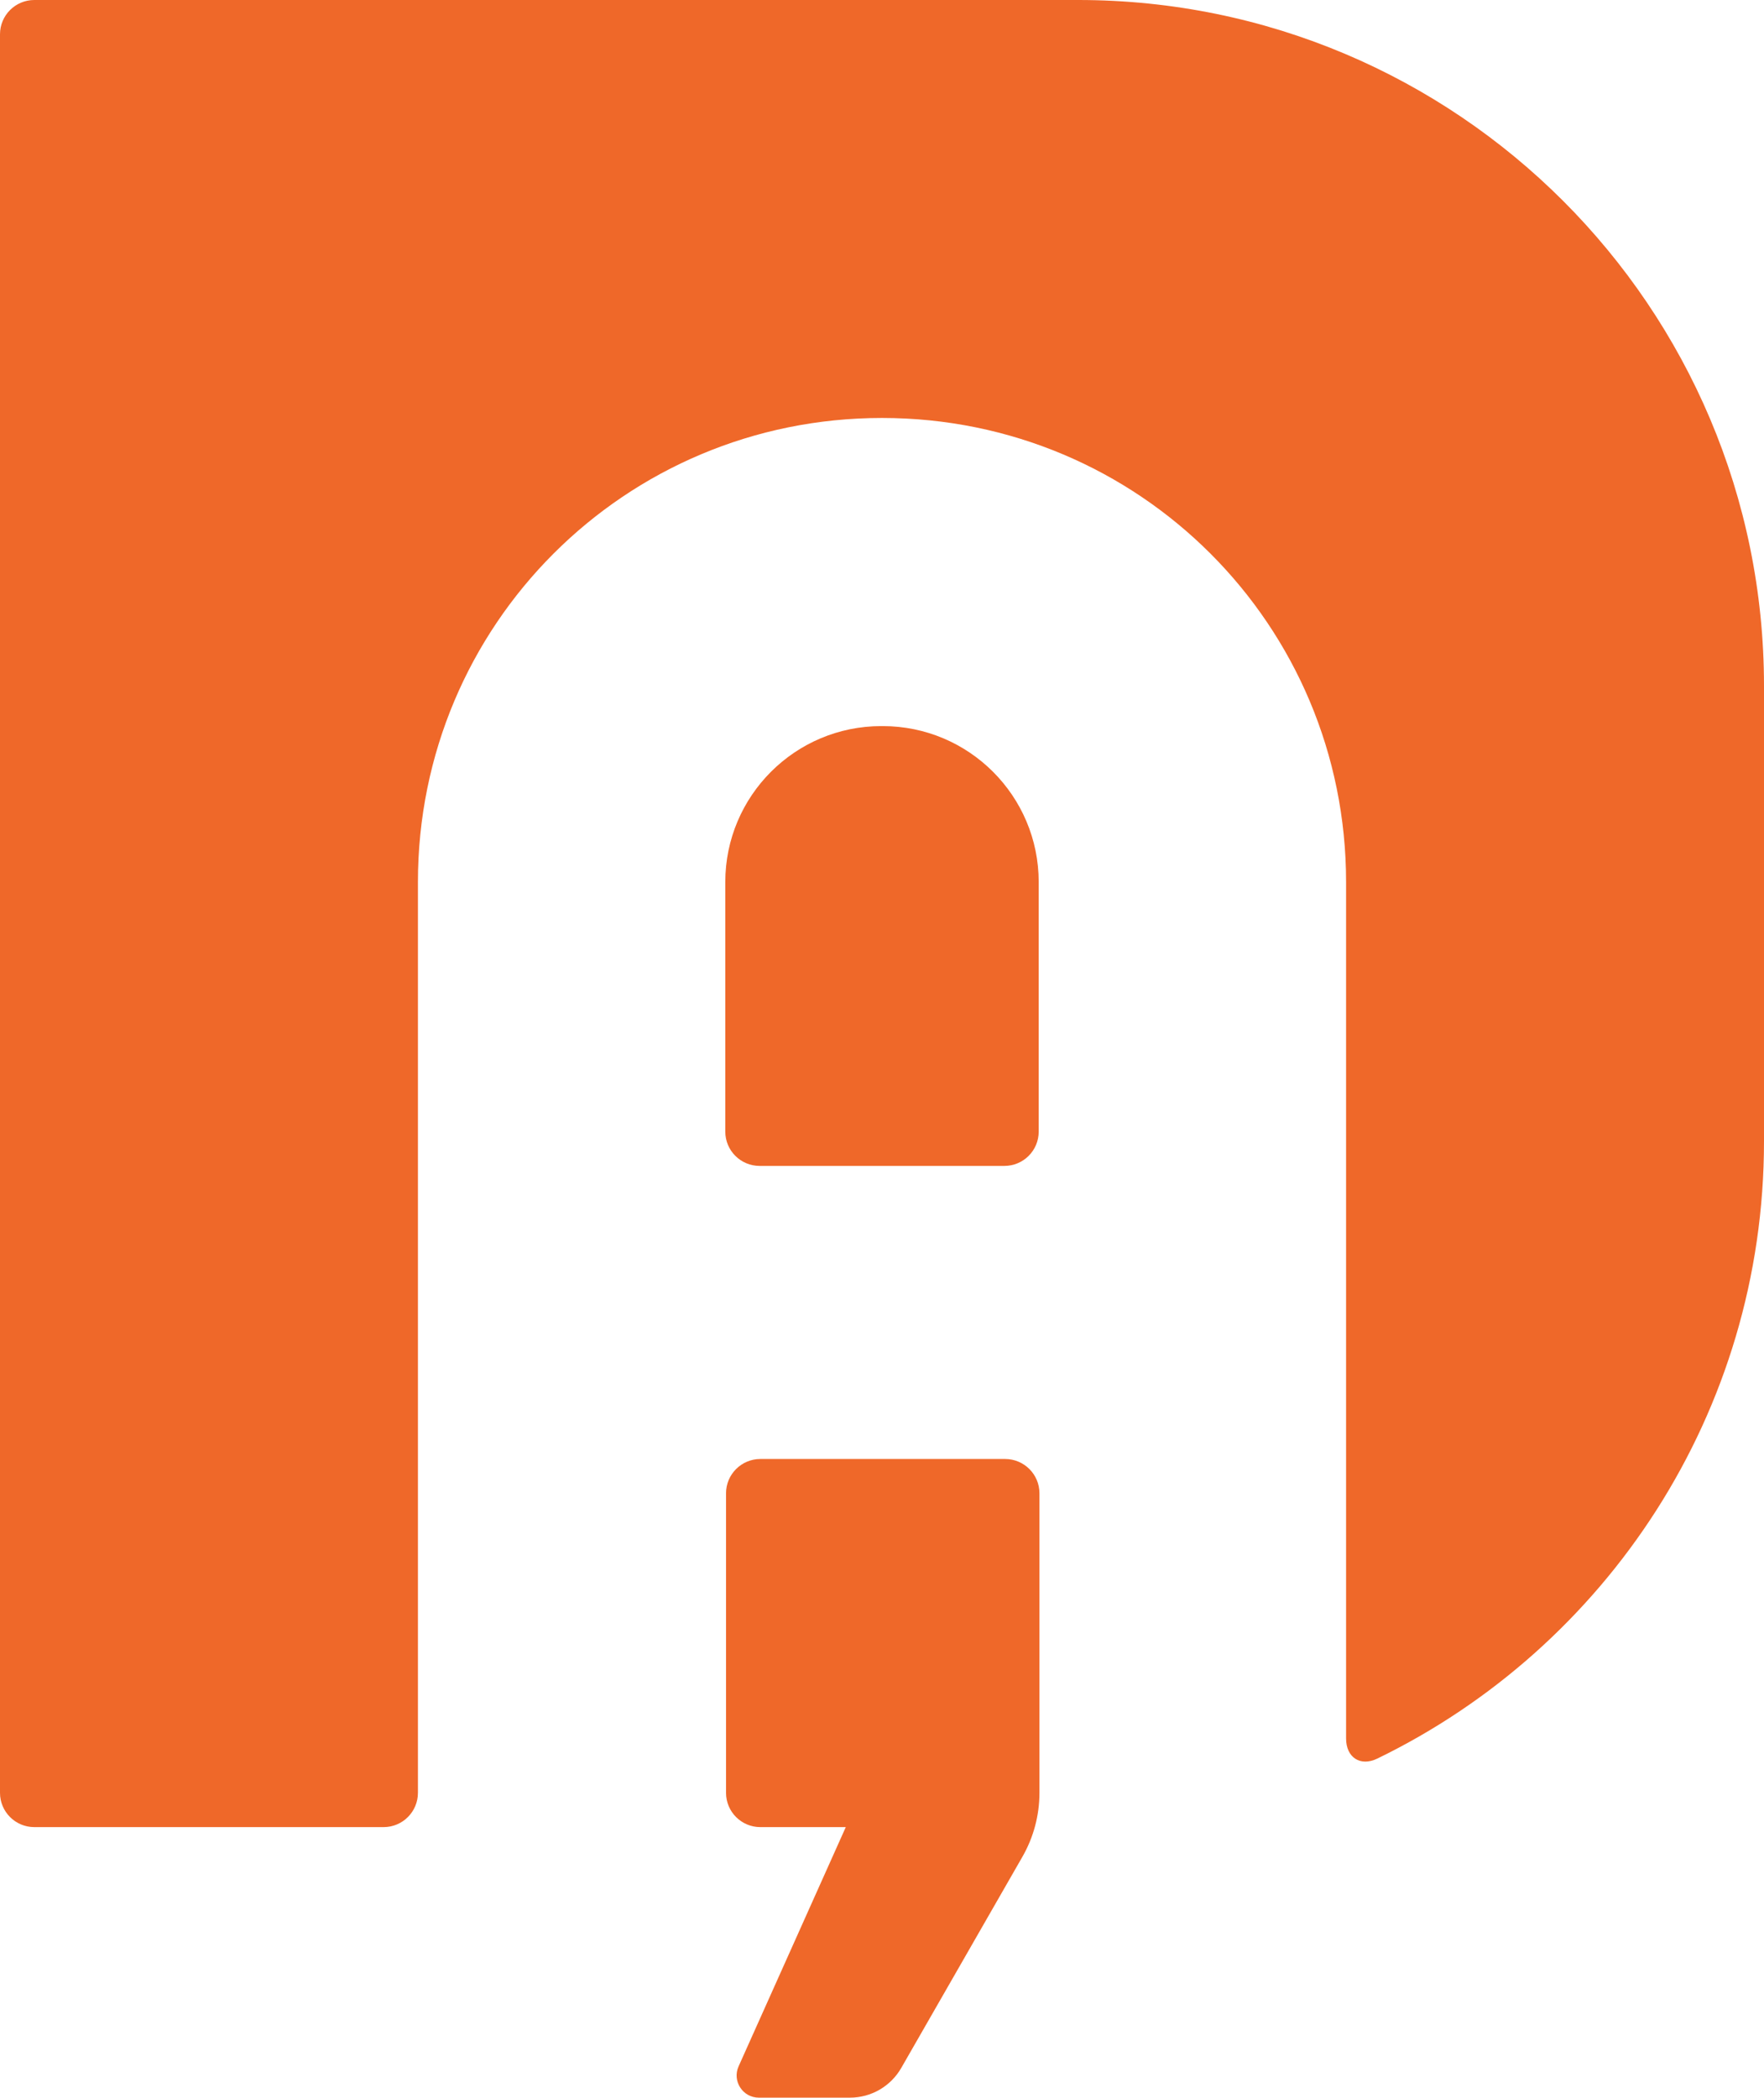 <?xml version="1.0" encoding="iso-8859-1"?>
<!-- Generator: Adobe Illustrator 21.0.2, SVG Export Plug-In . SVG Version: 6.00 Build 0)  -->
<svg version="1.1" id="svg1" xmlns="http://www.w3.org/2000/svg" xmlns:xlink="http://www.w3.org/1999/xlink" x="0px" y="0px"
	 viewBox="0 0 500 594.506" style="enable-background:new 0 0 500 594.506;" xml:space="preserve">
<path id="path122" style="fill:#EF6829;" d="M9.721,0C4.354,0,0,4.353,0,9.721v498.387c0,5.368,4.354,9.719,9.721,9.719h99.02
	c5.367,0,9.719-4.351,9.719-9.719V249.996c0-72.874,58.669-131.541,131.543-131.541s131.541,58.667,131.541,131.541v242.715
	c0,5.368,4.017,8.039,8.846,5.695C455.269,466.911,500,400.398,500,323.434V194.393C500,87.032,412.967,0,305.607,0H9.721z
	 M249.791,205.787c-24.416,0-44.209,19.793-44.209,44.209v70.719c0,5.368,4.354,9.719,9.721,9.719h69.396
	c5.367,0,9.719-4.351,9.719-9.719v-70.719c0-24.416-19.792-44.209-44.209-44.209H249.791z M215.51,413.5
	c-5.367,0-9.719,4.353-9.719,9.721v84.887c0,5.368,4.352,9.719,9.719,9.719h24.225l-30.387,67.811
	c-1.866,4.165,1.182,8.87,5.746,8.869h25.814c6.013-0.001,11.563-3.219,14.555-8.434l34.326-59.816
	c3.17-5.523,4.84-11.78,4.84-18.149v-84.887c0-5.368-4.354-9.721-9.721-9.721L215.51,413.5z"/>
</svg>
